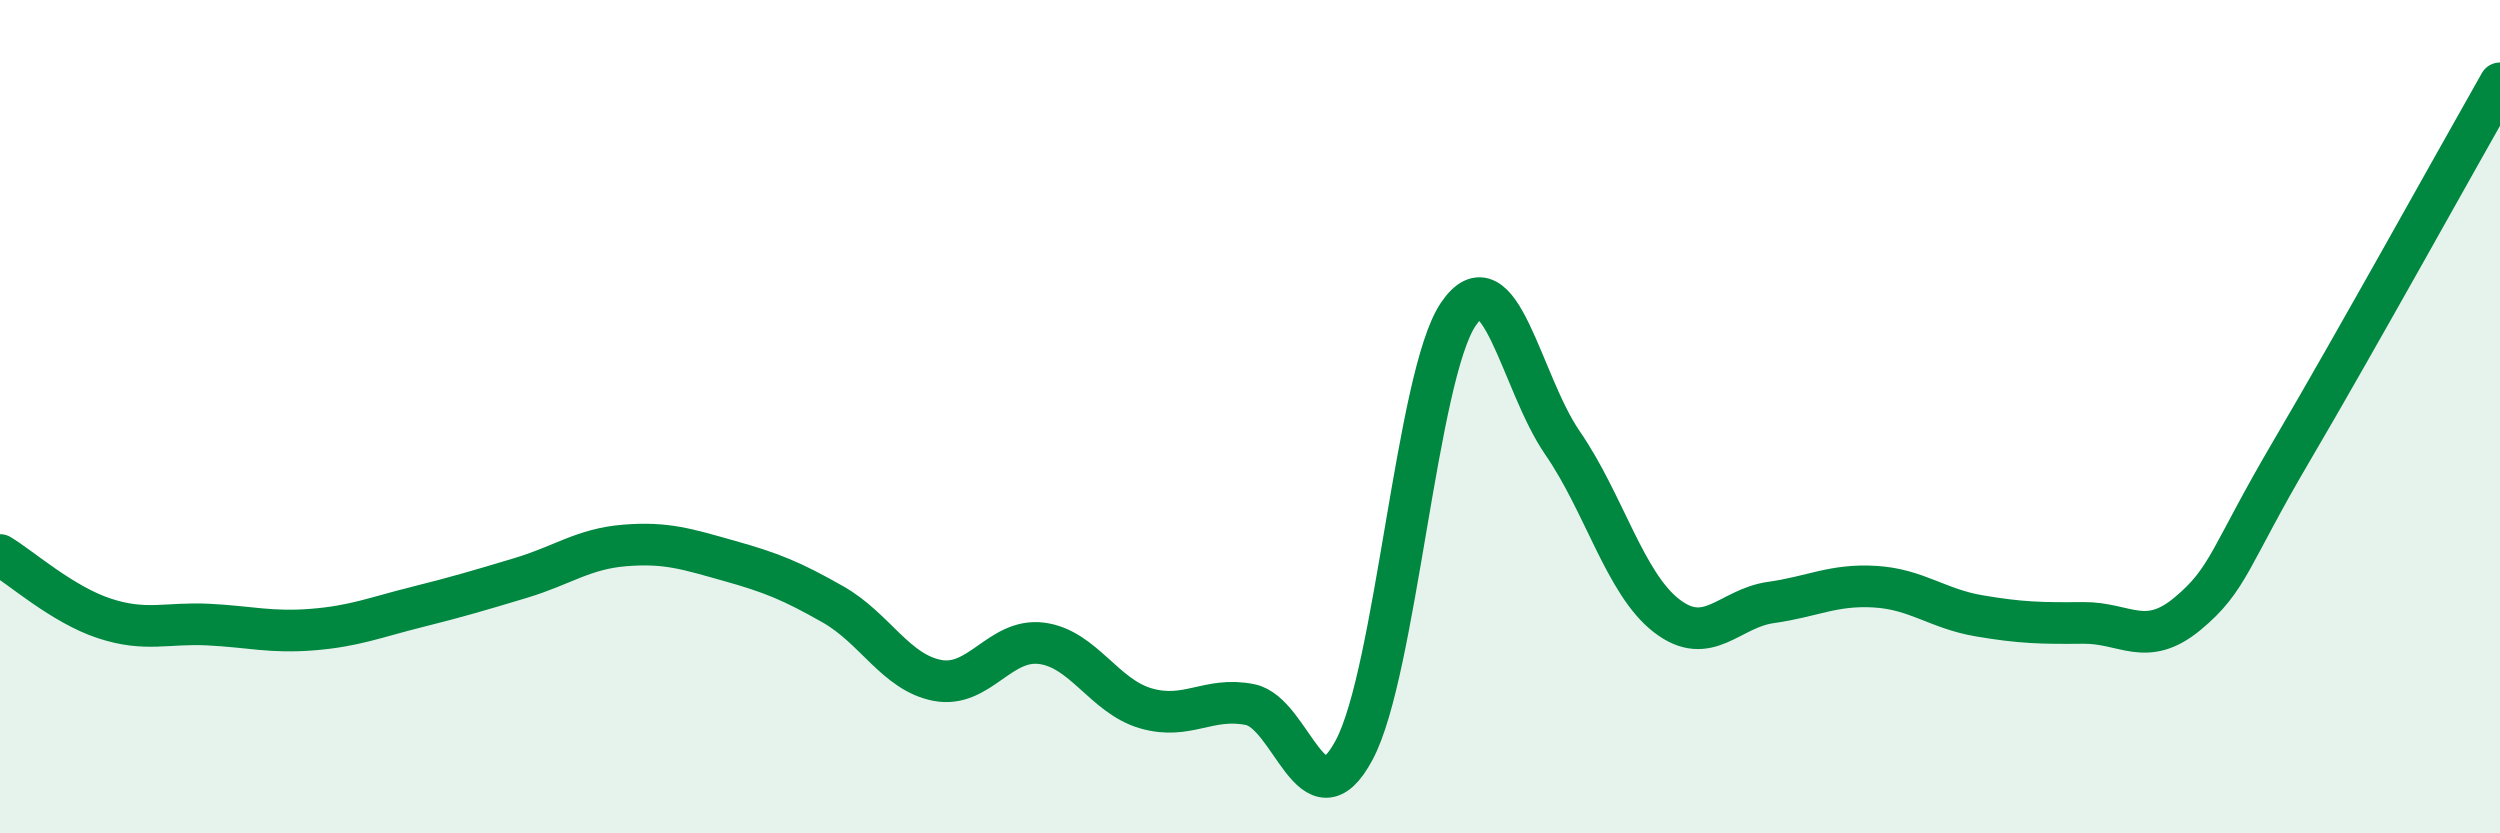 
    <svg width="60" height="20" viewBox="0 0 60 20" xmlns="http://www.w3.org/2000/svg">
      <path
        d="M 0,13.32 C 0.5,13.62 1.5,14.51 2.5,14.84 C 3.5,15.17 4,14.94 5,14.99 C 6,15.04 6.5,15.19 7.5,15.11 C 8.5,15.03 9,14.82 10,14.57 C 11,14.32 11.5,14.17 12.5,13.87 C 13.5,13.57 14,13.17 15,13.09 C 16,13.01 16.5,13.18 17.5,13.46 C 18.5,13.74 19,13.94 20,14.51 C 21,15.08 21.5,16.14 22.5,16.33 C 23.5,16.52 24,15.31 25,15.44 C 26,15.57 26.5,16.71 27.5,17 C 28.5,17.29 29,16.71 30,16.91 C 31,17.11 31.5,19.87 32.5,18 C 33.5,16.13 34,9.01 35,7.54 C 36,6.07 36.5,9.18 37.5,10.63 C 38.5,12.08 39,14.01 40,14.78 C 41,15.55 41.5,14.6 42.5,14.46 C 43.5,14.32 44,14.02 45,14.08 C 46,14.14 46.5,14.61 47.5,14.78 C 48.5,14.95 49,14.96 50,14.95 C 51,14.94 51.5,15.56 52.5,14.73 C 53.5,13.9 53.5,13.37 55,10.82 C 56.5,8.27 59,3.76 60,2L60 20L0 20Z"
        fill="#008740"
        opacity="0.1"
        stroke-linecap="round"
        stroke-linejoin="round"
      />
      <path
        d="M 0,13.32 C 0.5,13.62 1.5,14.51 2.5,14.84 C 3.5,15.17 4,14.94 5,14.99 C 6,15.04 6.5,15.19 7.5,15.11 C 8.5,15.03 9,14.82 10,14.57 C 11,14.32 11.5,14.17 12.5,13.87 C 13.5,13.57 14,13.17 15,13.09 C 16,13.01 16.5,13.18 17.5,13.46 C 18.5,13.74 19,13.94 20,14.51 C 21,15.08 21.5,16.14 22.5,16.33 C 23.5,16.52 24,15.31 25,15.44 C 26,15.57 26.5,16.71 27.5,17 C 28.5,17.29 29,16.71 30,16.91 C 31,17.11 31.5,19.87 32.5,18 C 33.5,16.13 34,9.01 35,7.54 C 36,6.07 36.5,9.18 37.5,10.63 C 38.5,12.08 39,14.01 40,14.78 C 41,15.55 41.5,14.6 42.5,14.46 C 43.5,14.32 44,14.02 45,14.08 C 46,14.14 46.5,14.61 47.5,14.78 C 48.5,14.95 49,14.96 50,14.95 C 51,14.94 51.5,15.56 52.5,14.73 C 53.5,13.9 53.5,13.37 55,10.82 C 56.5,8.27 59,3.76 60,2"
        stroke="#008740"
        stroke-width="1"
        fill="none"
        stroke-linecap="round"
        stroke-linejoin="round"
      />
    </svg>
  
